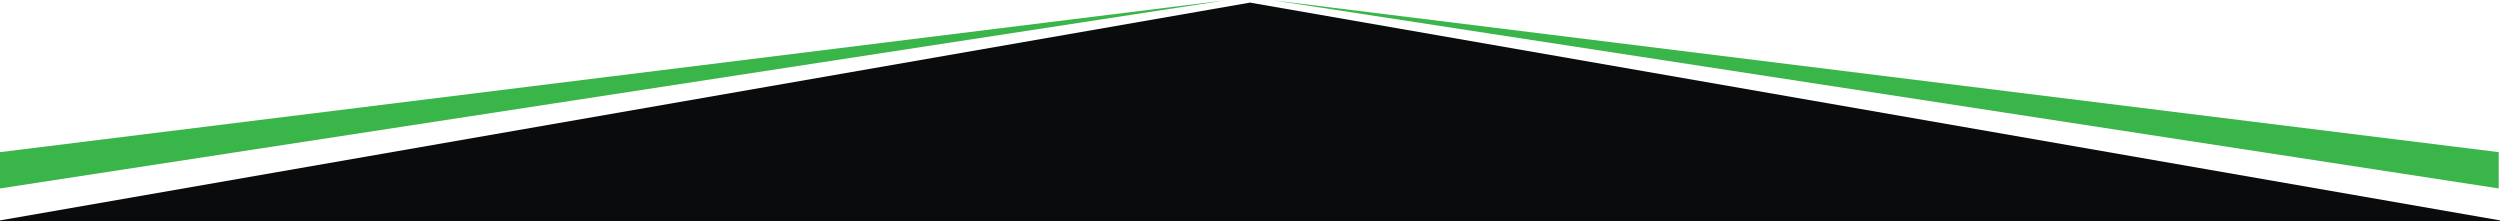 <svg xmlns="http://www.w3.org/2000/svg" width="1920" height="170" viewBox="0 0 1920 170" fill="none"><path d="M0 170H1920V169.262L960 2L0 169.262V170Z" fill="#0A0B0D"></path><path d="M0 144.714L941.01 0.28L0 116.849V144.714Z" fill="#39B54A"></path><path d="M1919 144.714L977.99 0.28L1919 116.849V144.714Z" fill="#39B54A"></path></svg>